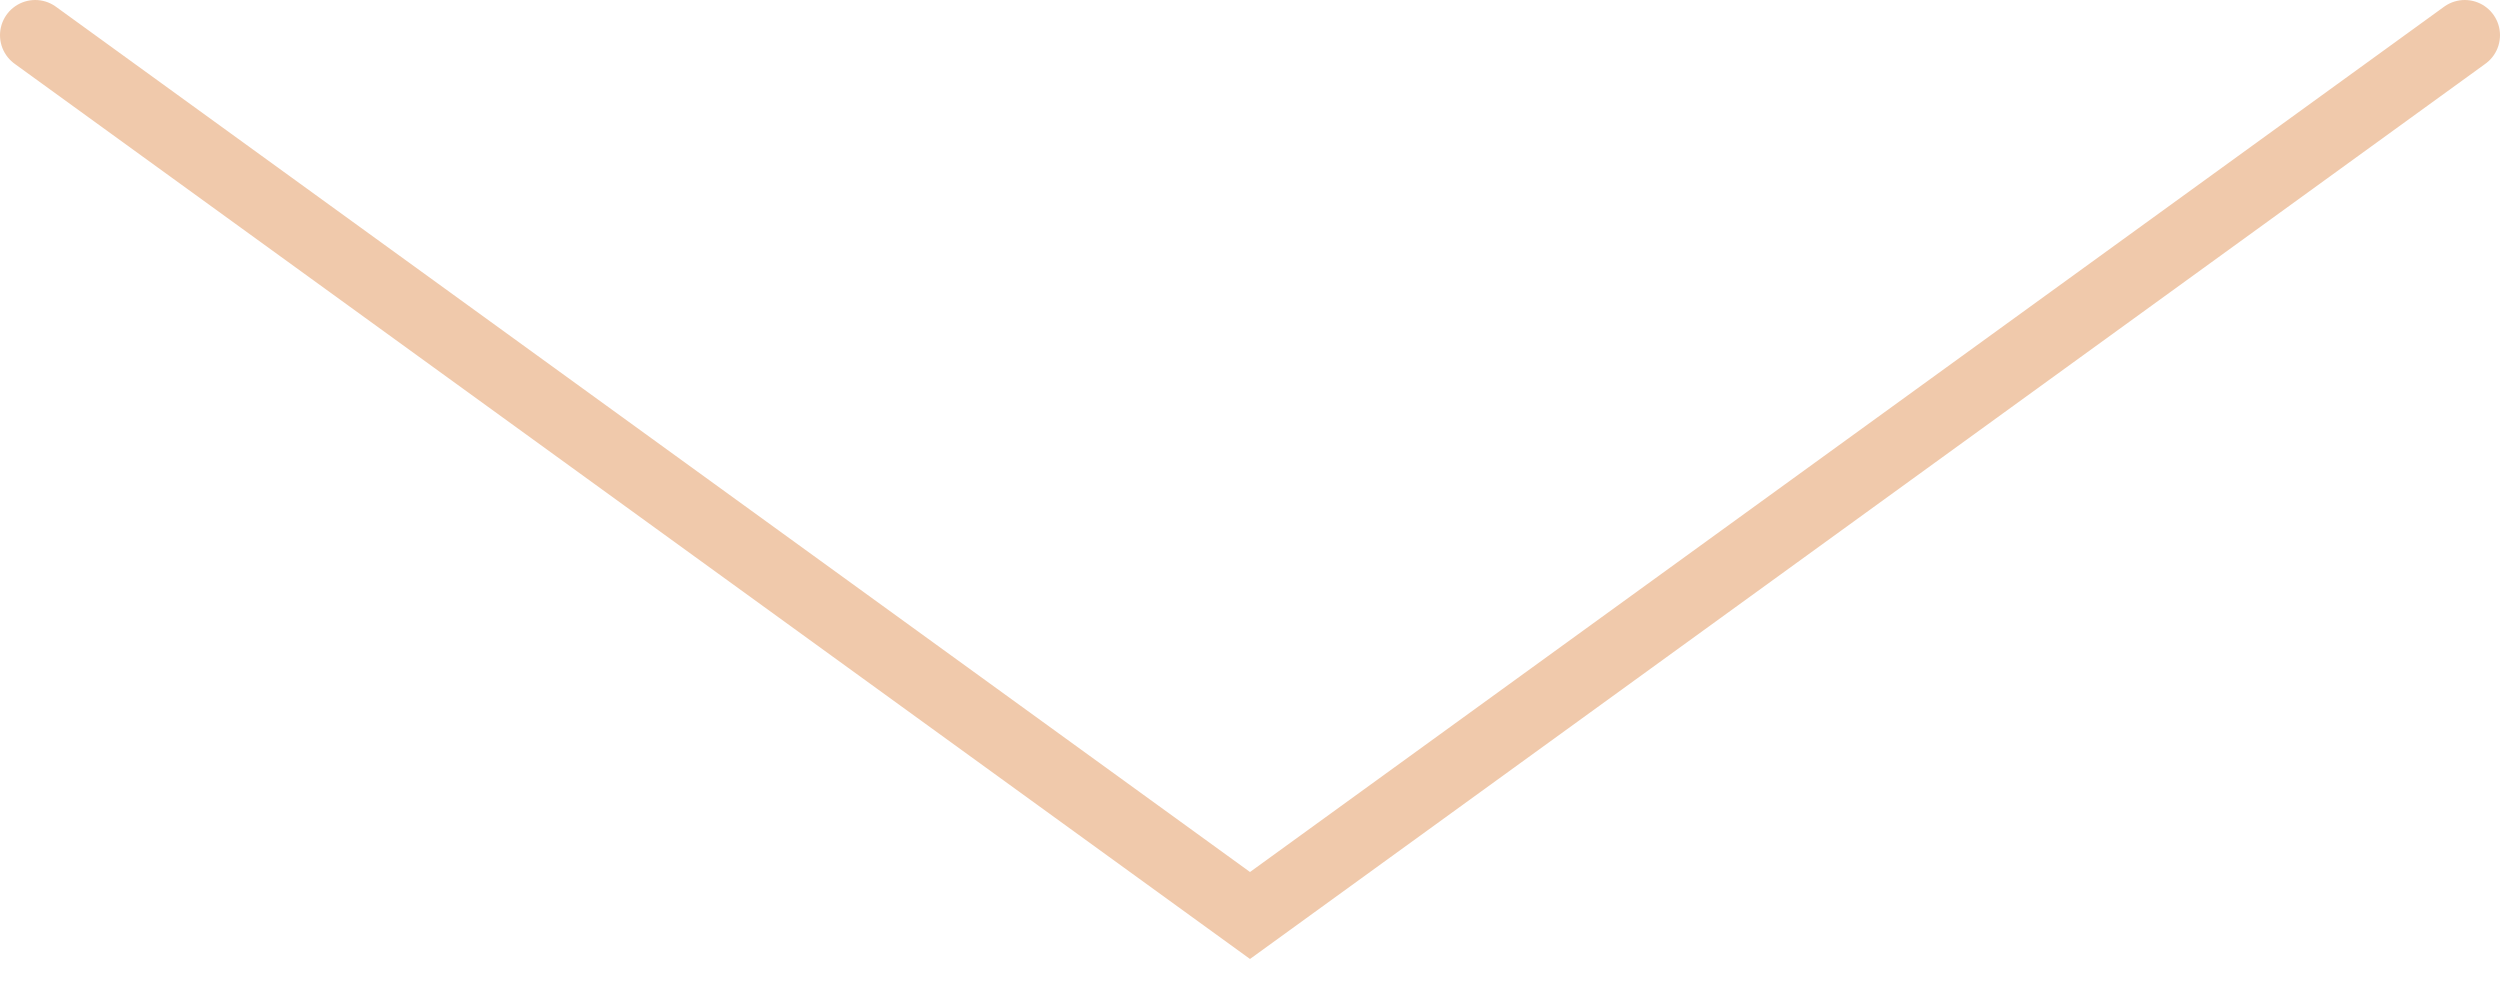 <?xml version="1.0" encoding="UTF-8"?> <svg xmlns="http://www.w3.org/2000/svg" width="71" height="28" viewBox="0 0 71 28" fill="none"><path d="M1 1L35.5 26L70 1" stroke="#F0C9AB" stroke-width="2" stroke-linecap="round"></path></svg> 